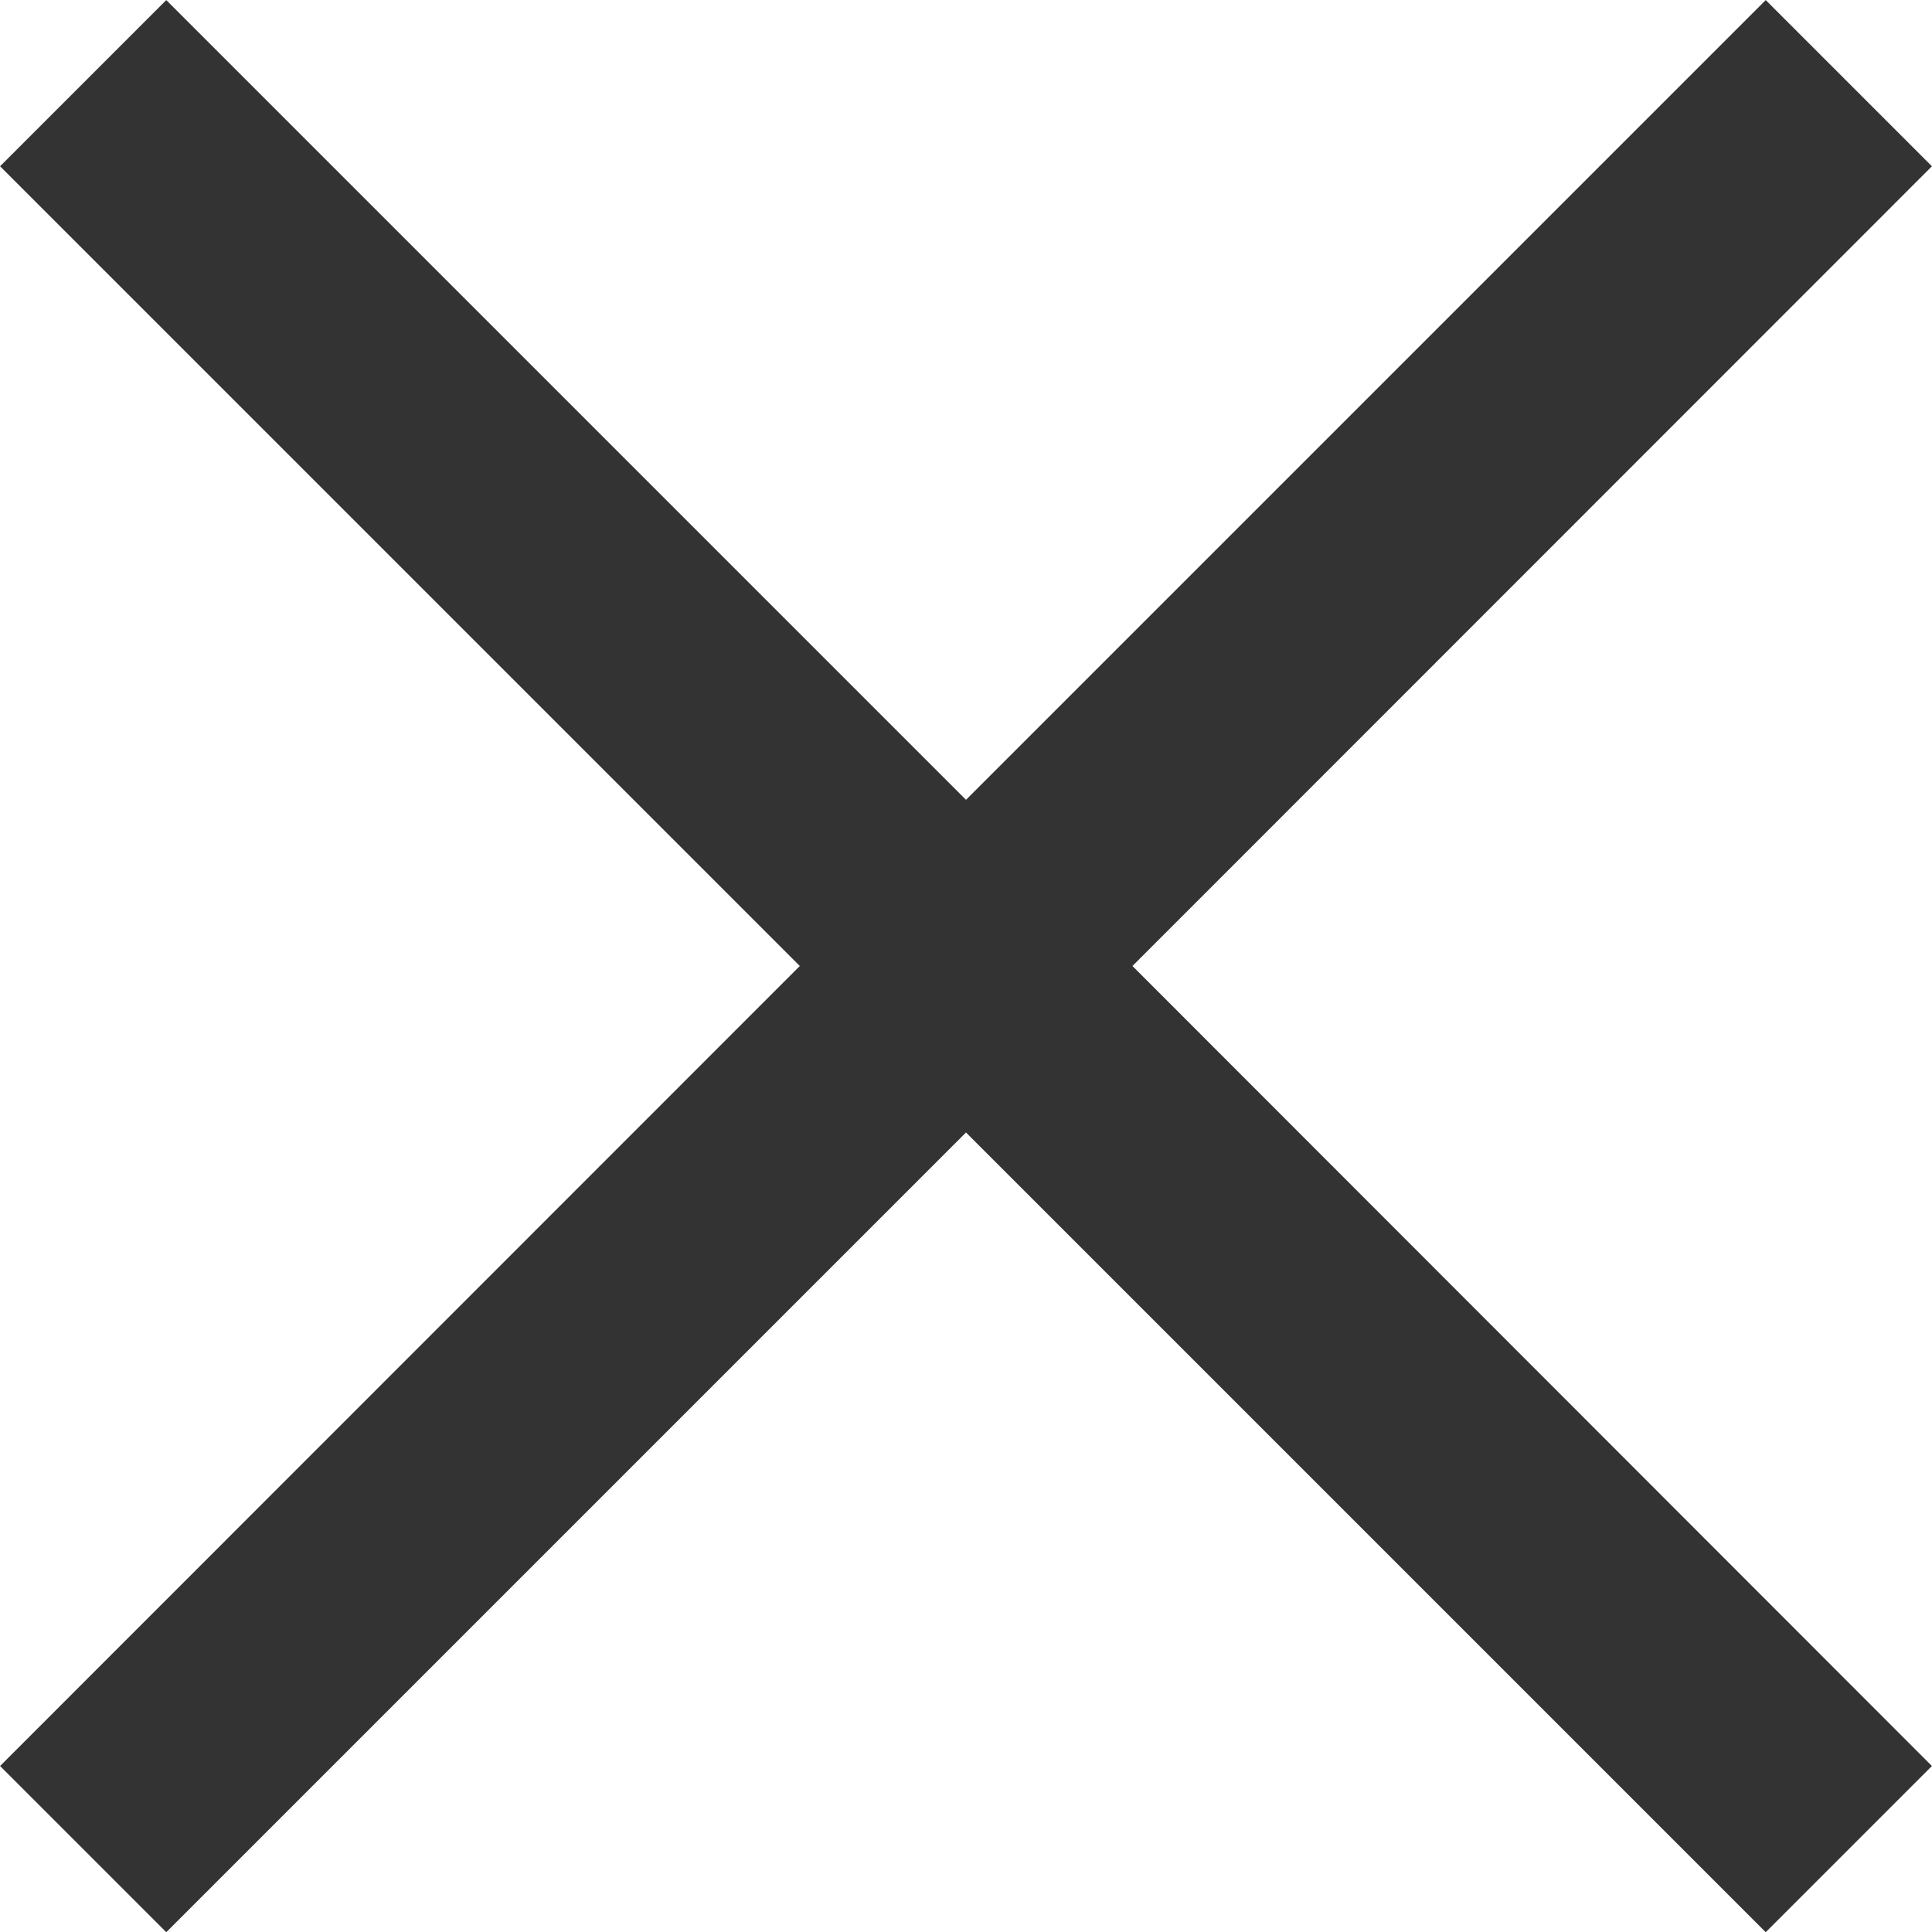 <?xml version="1.0" encoding="UTF-8"?>
<svg id="_レイヤー_2" data-name="レイヤー 2" xmlns="http://www.w3.org/2000/svg" width="71.46" height="71.47" viewBox="0 0 71.46 71.47">
  <defs>
    <style>
      .cls-1 {
        fill: #333;
        stroke: #333;
        stroke-miterlimit: 10;
      }
    </style>
  </defs>
  <g id="_レイヤー_1-2" data-name="レイヤー 1">
    <polygon class="cls-1" points="65.31 .71 35.73 30.29 6.15 .71 .71 6.15 30.29 35.73 .71 65.32 6.15 70.76 35.73 41.18 65.31 70.76 70.75 65.32 41.18 35.73 70.75 6.15 65.31 .71"/>
  </g>
</svg>